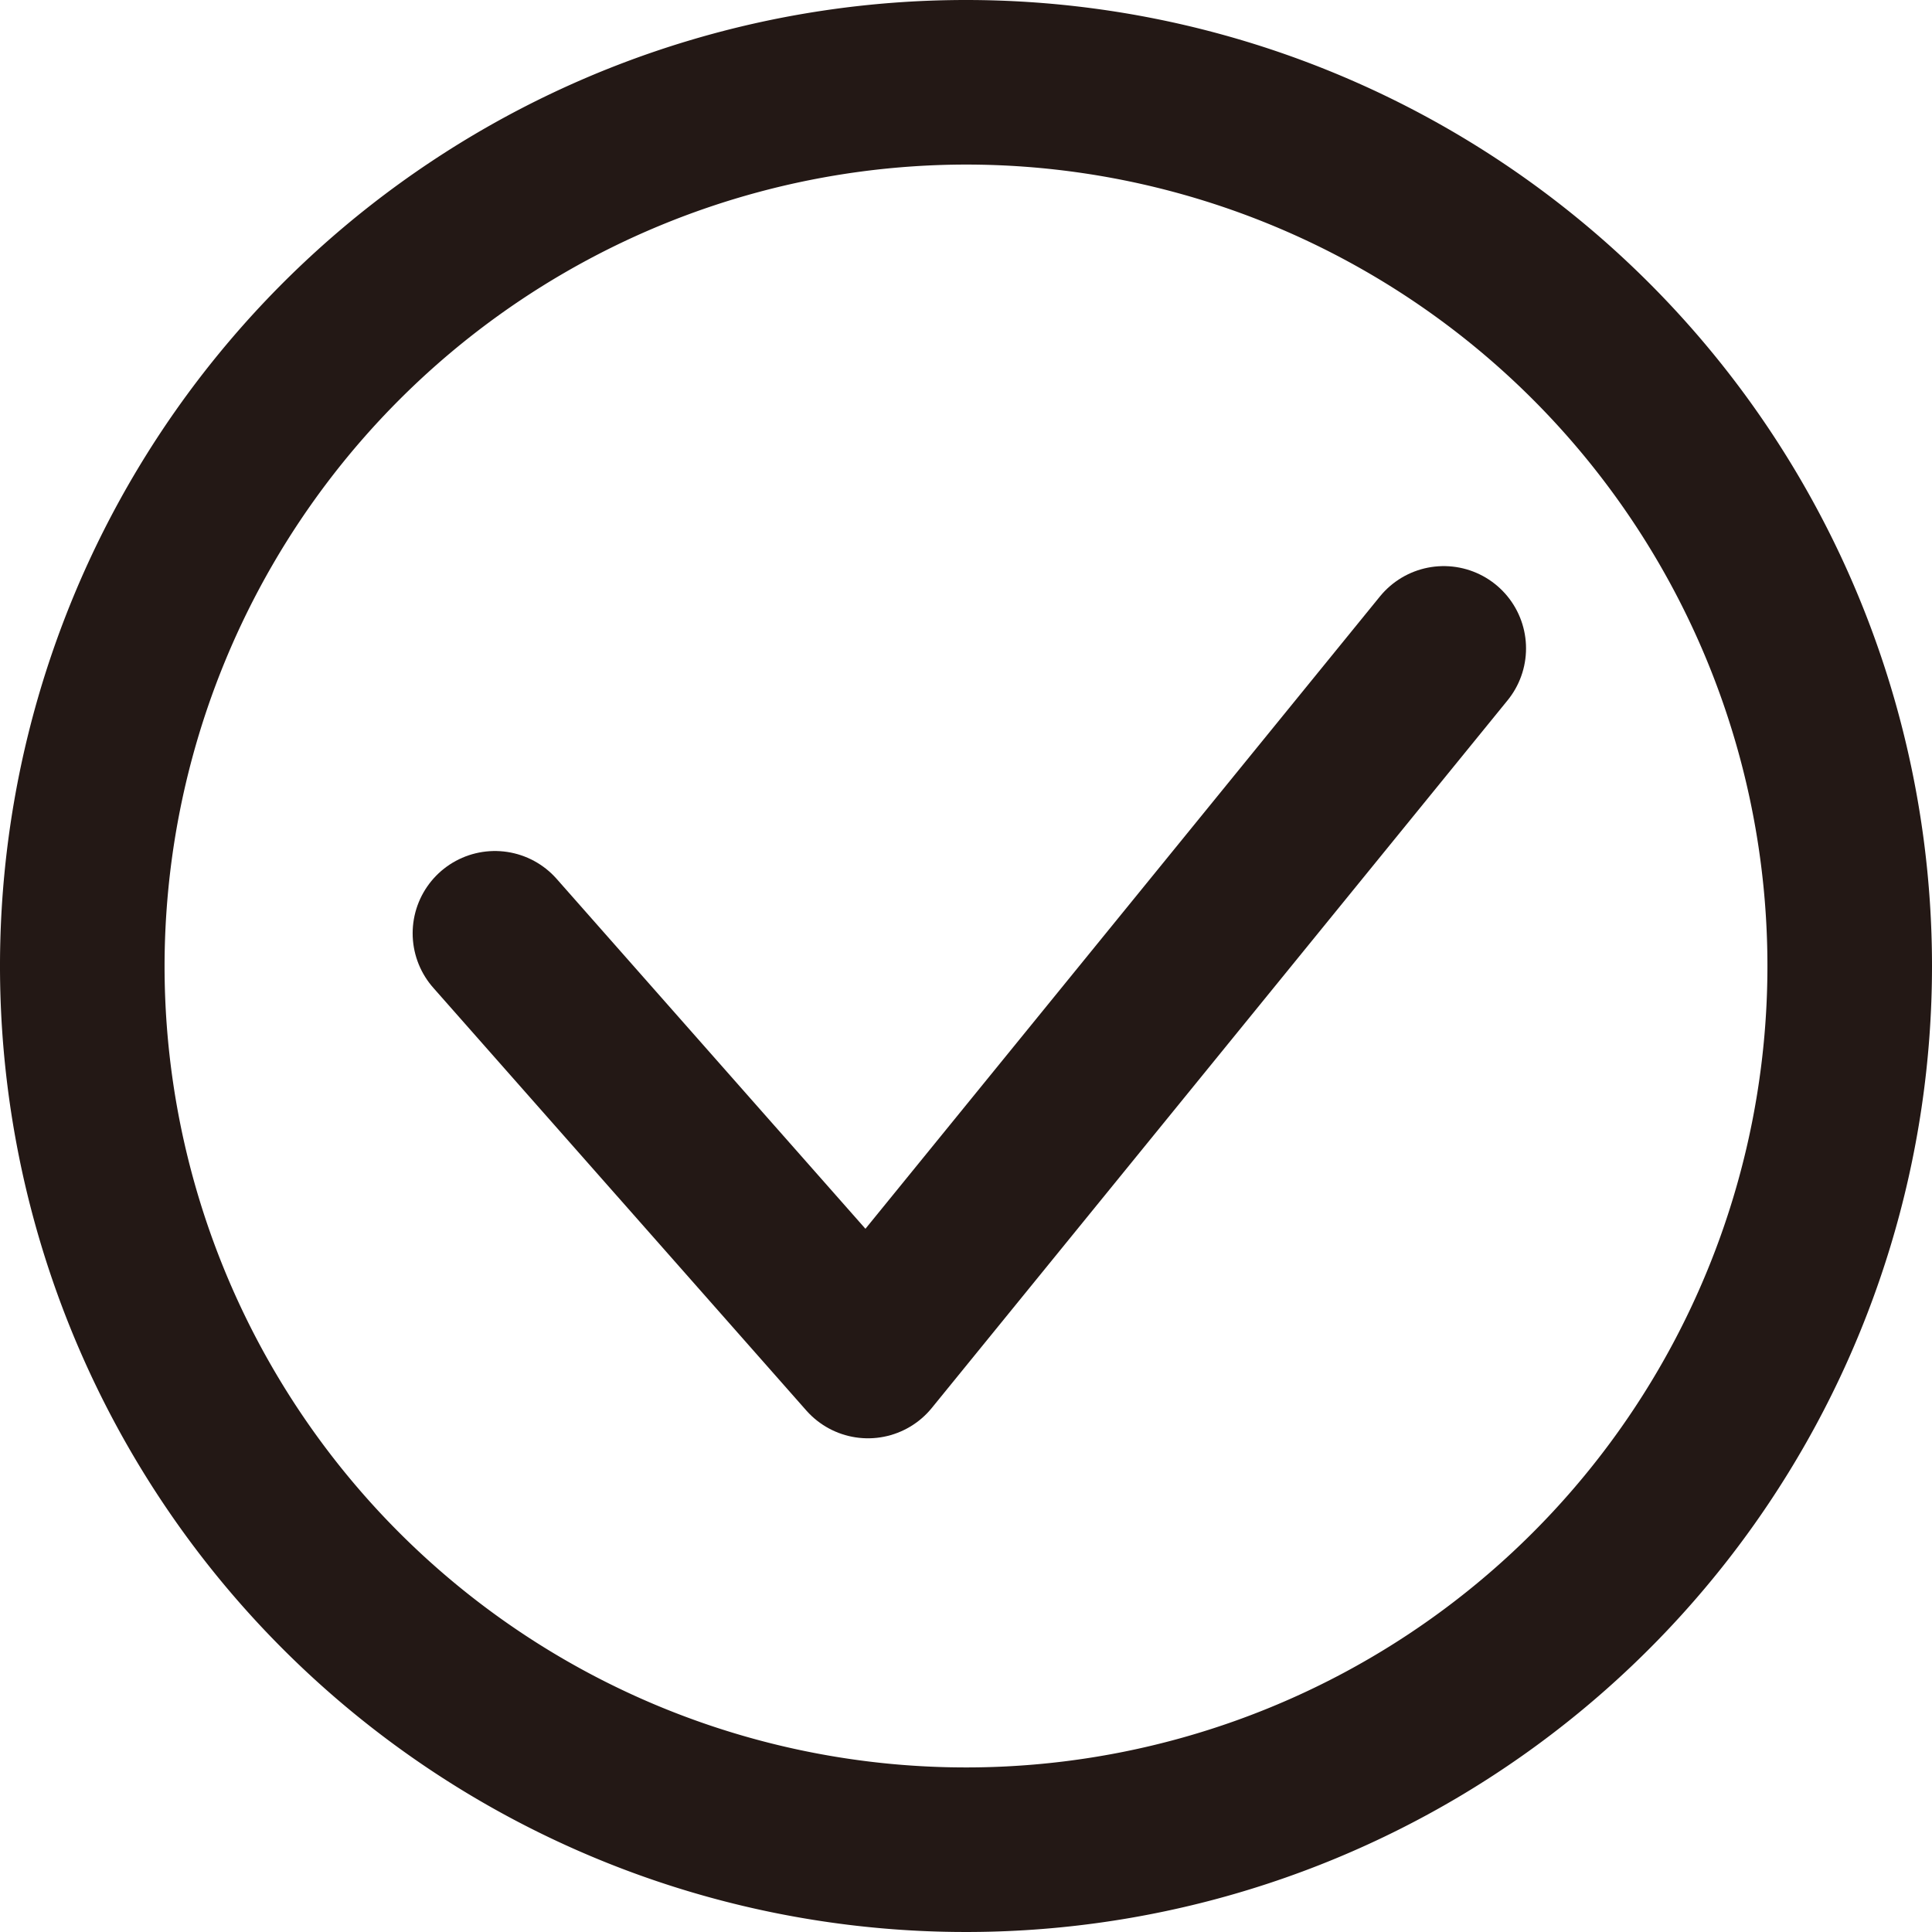 <svg xmlns="http://www.w3.org/2000/svg" viewBox="0 0 187.84 187.84"><defs><style>.cls-1{fill:#231815;}.cls-2{fill:none;stroke:#231815;stroke-linecap:round;stroke-linejoin:round;stroke-width:16px;}</style></defs><g id="레이어_2" data-name="레이어 2"><g id="레이어_1-2" data-name="레이어 1"><path class="cls-1" d="M93.92,16A77.92,77.92,0,1,1,16,93.92,78,78,0,0,1,93.92,16m0-16a93.92,93.92,0,1,0,93.92,93.92A93.92,93.92,0,0,0,93.92,0Z"/><polyline class="cls-2" points="48.12 90.74 84.39 131.84 140.37 63.04"/></g></g></svg>